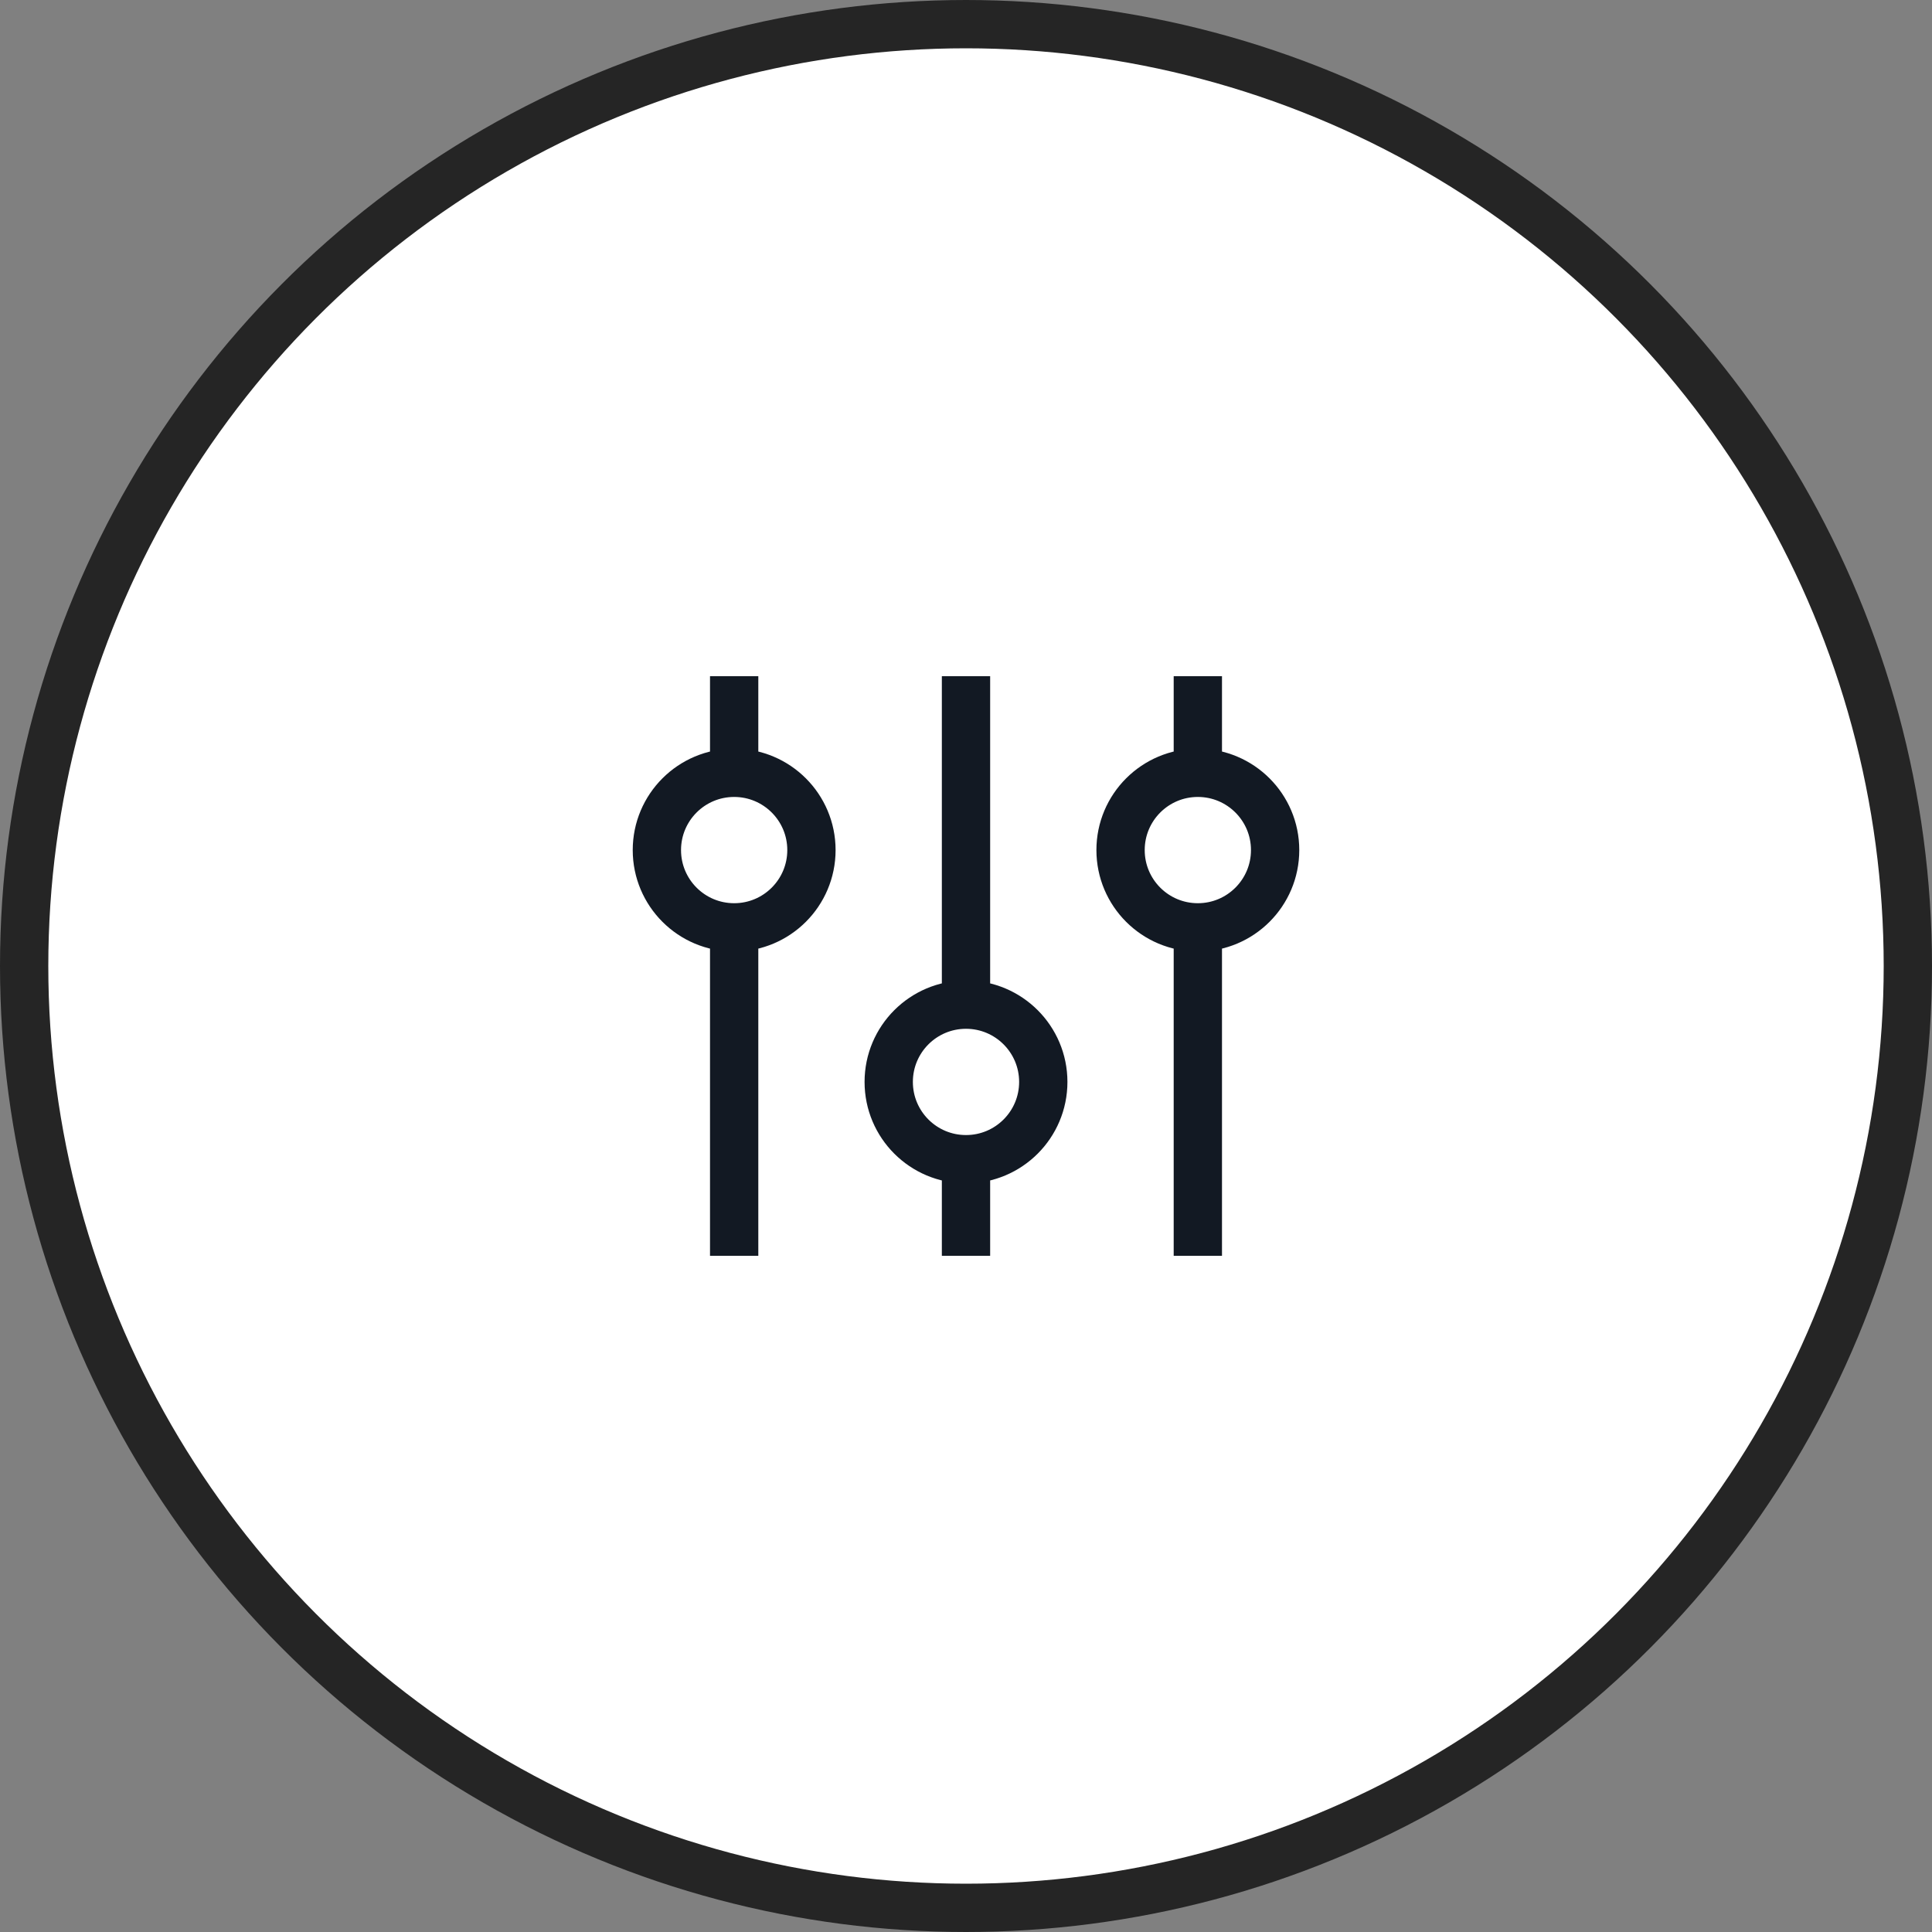 <svg width="40" height="40" viewBox="0 0 40 40" fill="none" xmlns="http://www.w3.org/2000/svg">
<rect x="0" y="0" width="40" height="40" fill="#808080" stroke="none"/>
<circle cx="20" cy="20" r="19.5" fill="white" stroke="#252525"/>
<path d="M15.2 14V16M15.2 16C14.316 16 13.6 16.716 13.6 17.6C13.6 18.484 14.316 19.2 15.2 19.2M15.2 16C16.083 16 16.8 16.716 16.8 17.6C16.8 18.484 16.083 19.2 15.2 19.2M15.2 19.2V26M20 14V20.8M20 20.8C19.116 20.8 18.4 21.516 18.4 22.4C18.4 23.284 19.116 24 20 24M20 20.8C20.883 20.8 21.6 21.516 21.6 22.4C21.6 23.284 20.883 24 20 24M20 24V26M24.8 14V16M24.8 16C23.916 16 23.2 16.716 23.2 17.6C23.2 18.484 23.916 19.2 24.8 19.2M24.8 16C25.683 16 26.4 16.716 26.4 17.6C26.4 18.484 25.683 19.2 24.8 19.2M24.8 19.2V26" stroke="#121923"/>
</svg>
